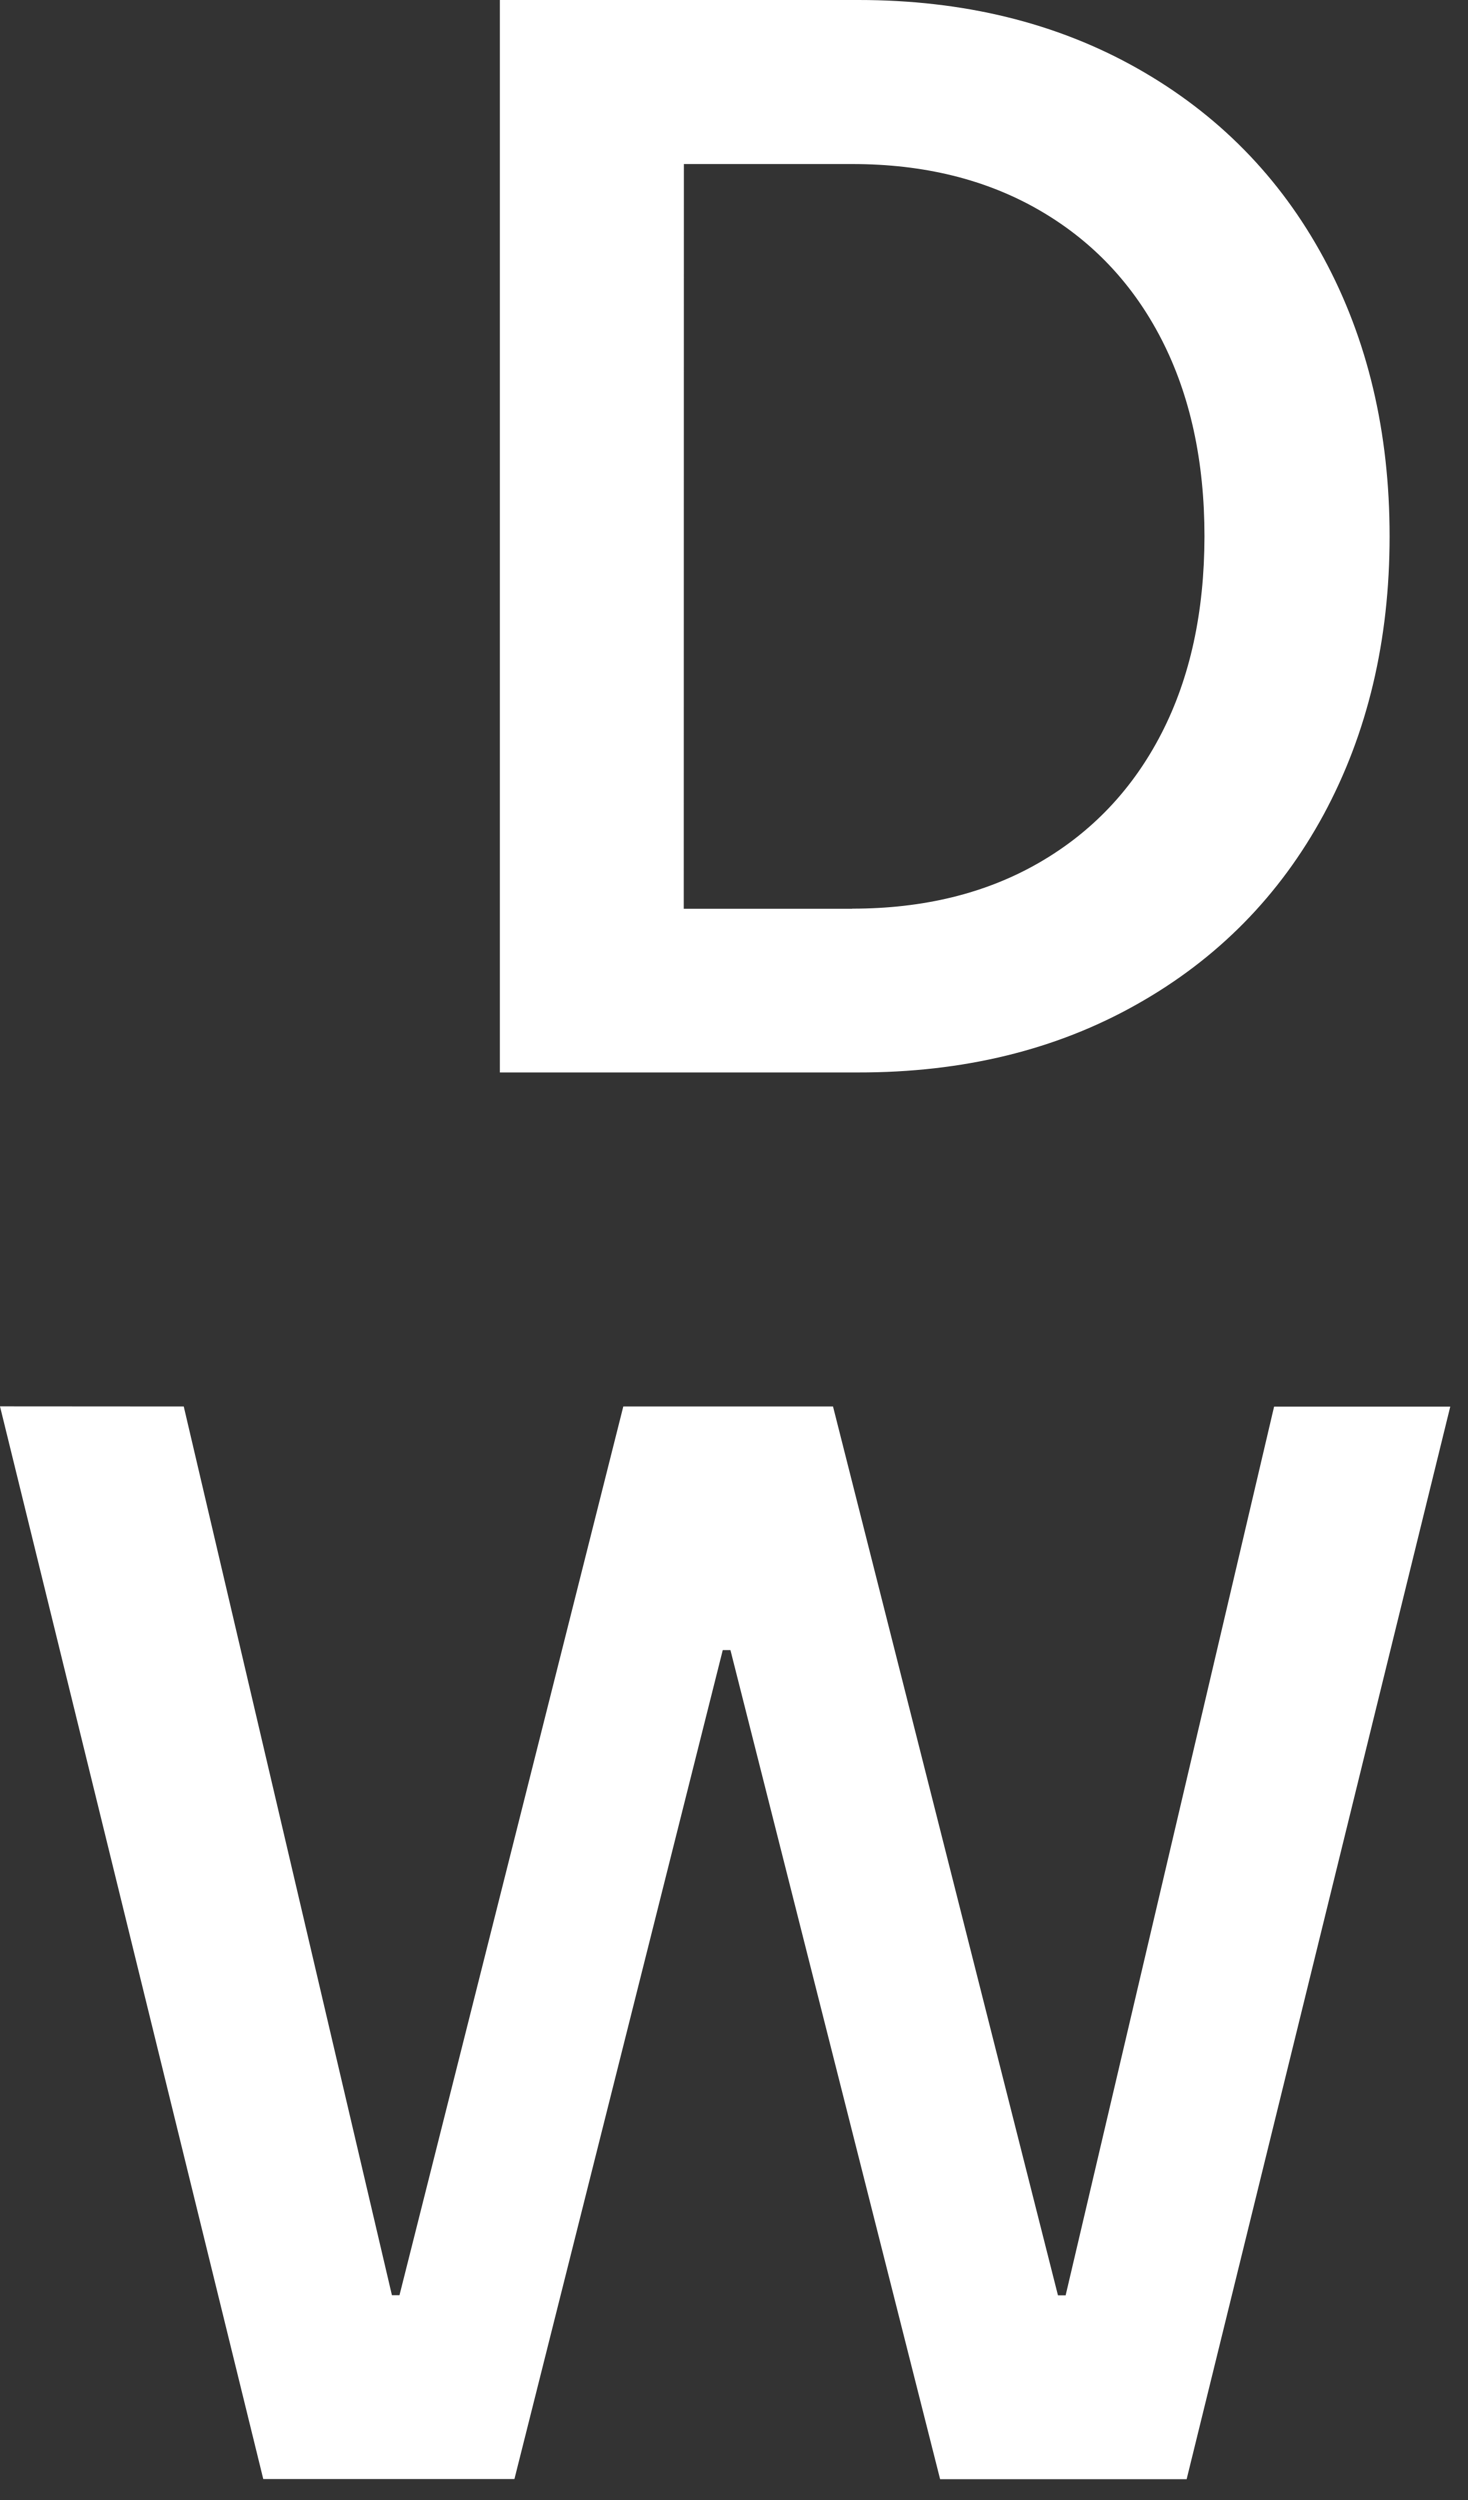 <svg width="47" height="80" viewBox="0 0 47 80" fill="none" xmlns="http://www.w3.org/2000/svg"><rect x="0" y="0" width="47" height="80" fill="#333333" stroke="none"/><path d="M8.429 79.324H16.47L23.14 52.799H23.386L30.099 79.328H37.992L46.432 45.008H40.792L34.118 73.445H33.872L26.67 45.004H19.956L12.79 73.441H12.548L5.883 45.004L0 45L8.429 79.324Z" fill="white"/><path d="M27.281 29.075C29.569 29.075 31.562 28.587 33.265 27.606C34.964 26.626 36.271 25.246 37.187 23.466C38.103 21.687 38.559 19.585 38.563 17.164C38.563 14.747 38.103 12.645 37.191 10.866C36.275 9.082 34.968 7.702 33.269 6.722C31.57 5.742 29.577 5.249 27.289 5.249H21.895L21.891 29.079H27.285L27.281 29.075ZM16.004 34.32V0H27.483C30.848 0 33.826 0.73 36.404 2.183C38.986 3.639 40.979 5.665 42.383 8.263C43.788 10.862 44.49 13.827 44.49 17.16C44.49 20.493 43.784 23.462 42.38 26.061C40.971 28.659 38.978 30.685 36.396 32.137C33.814 33.594 30.84 34.32 27.471 34.316H16L16.004 34.32Z" fill="white"/></svg>